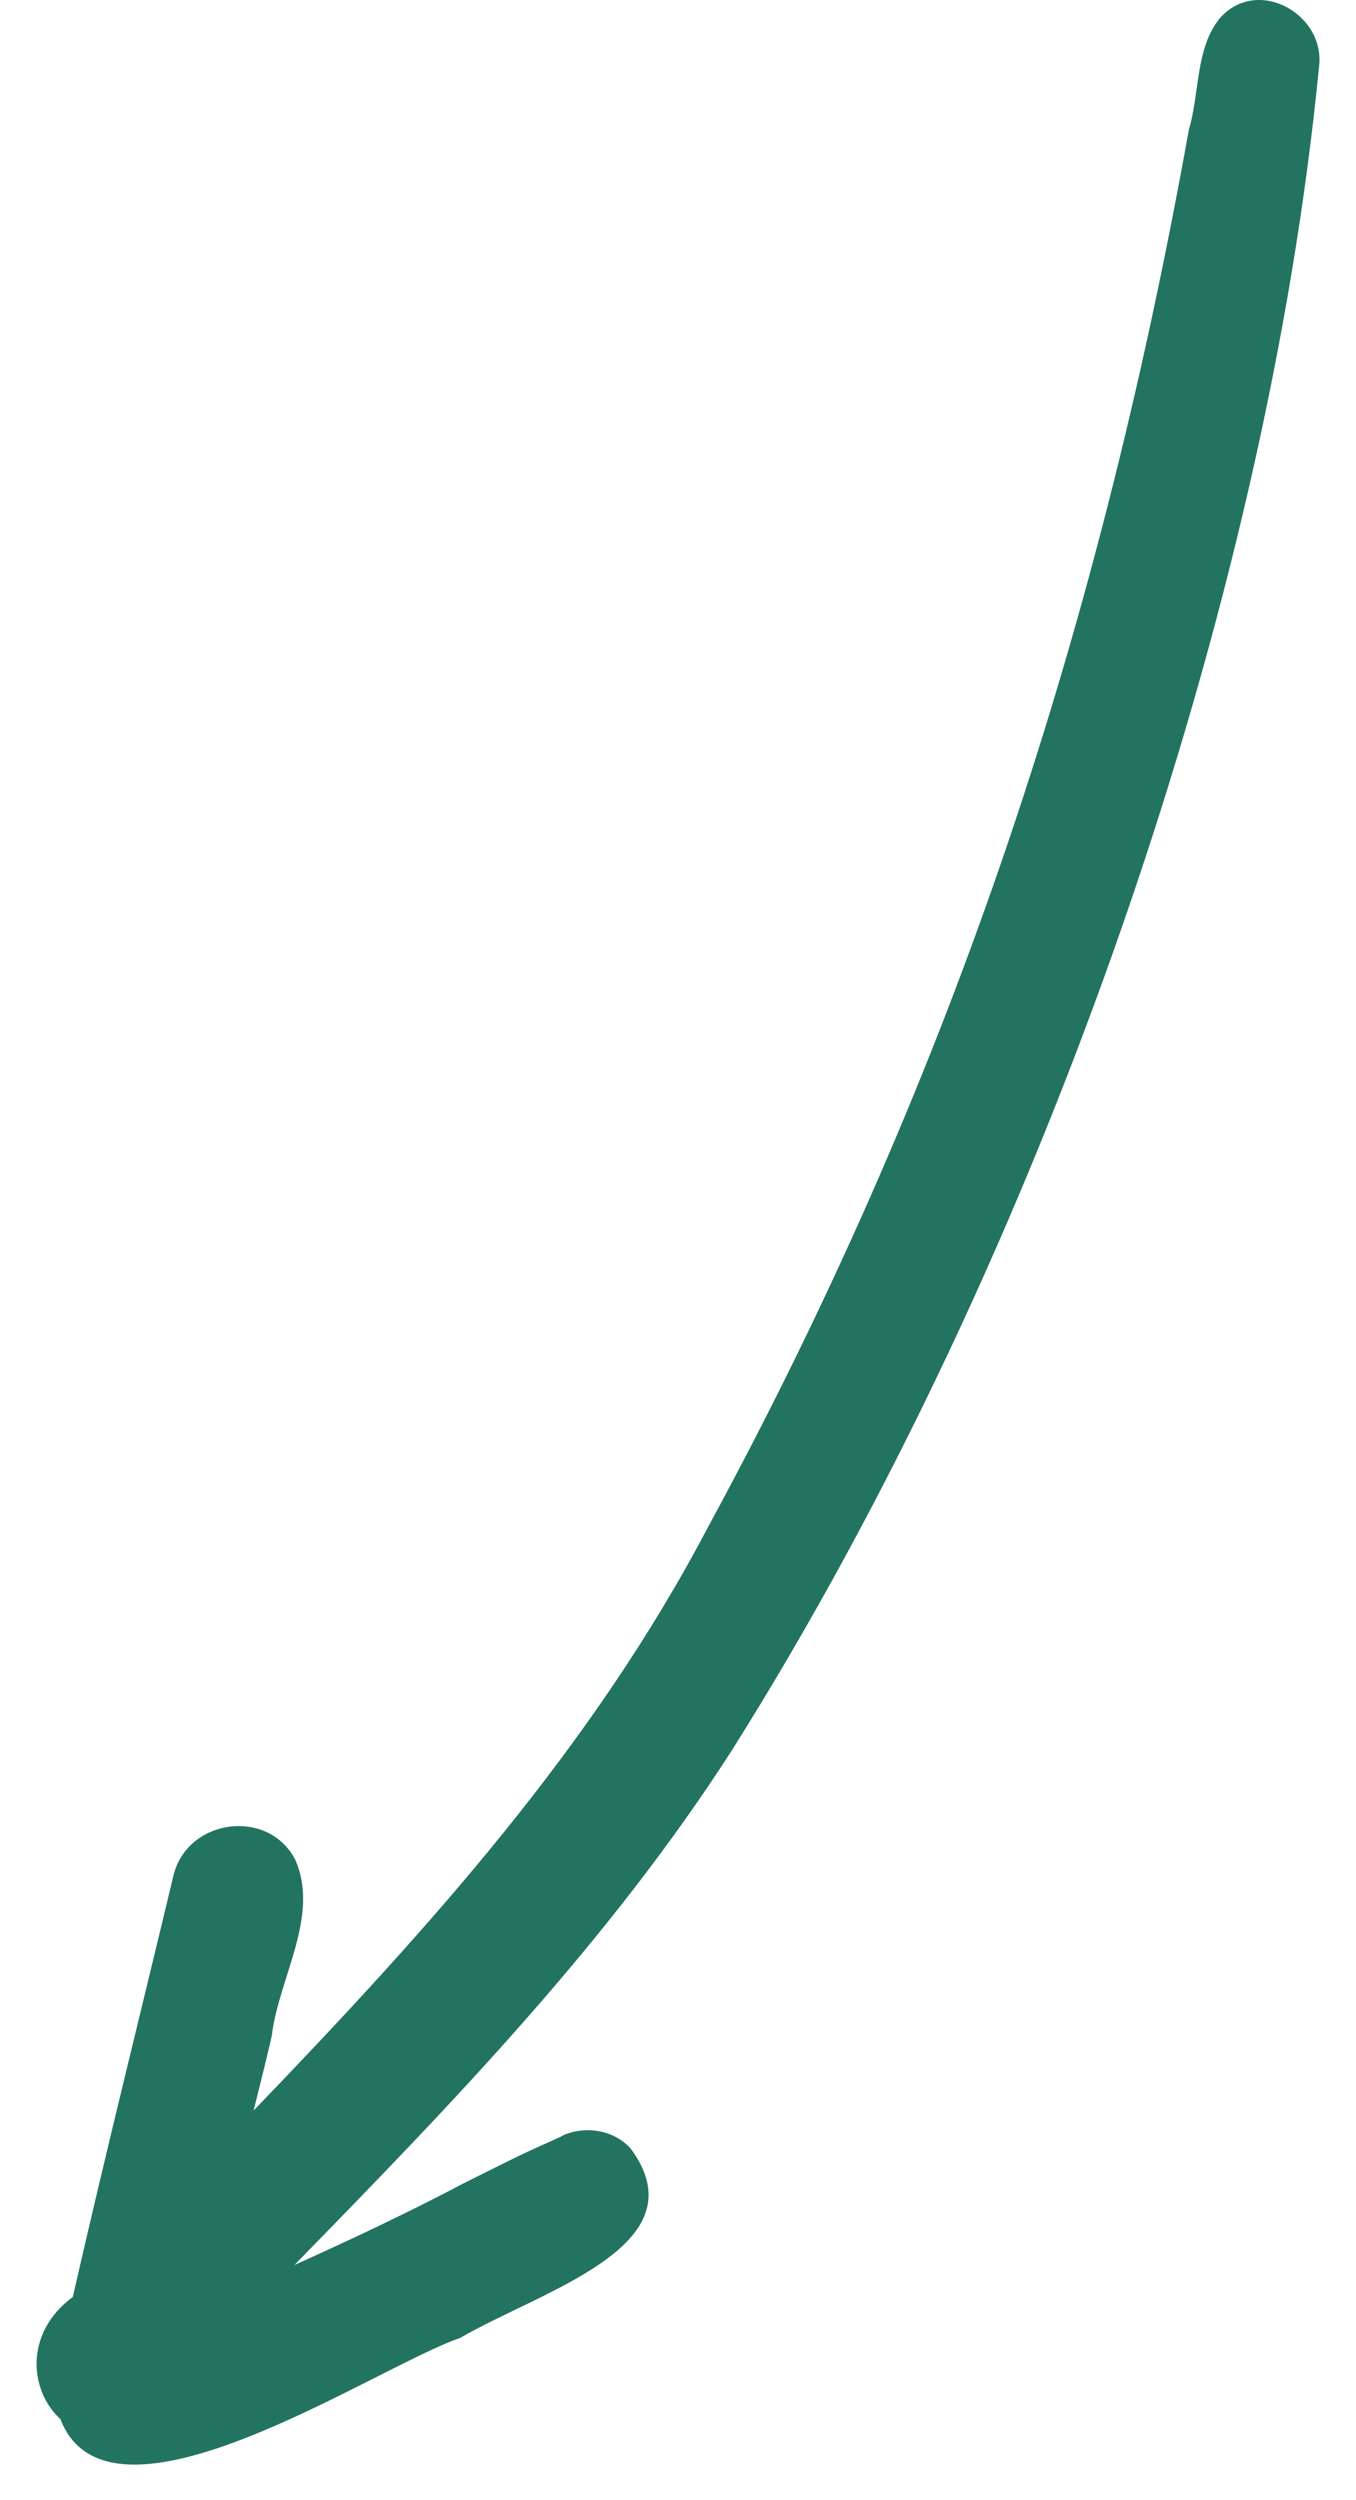 <svg width="32" height="59" viewBox="0 0 32 59" fill="none" xmlns="http://www.w3.org/2000/svg">
<path id="Vector" d="M31.126 1.589C29.896 14.198 24.68 29.537 17.274 41.3C14.373 45.817 10.659 49.652 6.945 53.452C8.277 52.852 9.745 52.158 10.941 51.522C12.307 50.84 12.274 50.852 13.143 50.464H13.12C13.131 50.464 13.143 50.464 13.165 50.452C13.199 50.44 13.233 50.428 13.267 50.405C13.606 50.252 13.357 50.37 13.21 50.428C13.752 50.146 14.463 50.24 14.881 50.699C16.575 52.993 12.781 54.051 10.862 55.169C8.842 55.863 2.587 60.109 1.425 57.086C0.702 56.428 0.555 55.063 1.718 54.204C2.474 50.887 3.299 47.582 4.089 44.276C4.405 42.912 6.335 42.653 6.968 43.888C7.555 45.217 6.572 46.688 6.414 48.041C6.279 48.629 6.132 49.217 5.985 49.805C10.185 45.441 13.989 41.206 16.699 36.054C22.276 25.785 25.854 15.328 28.056 3.059C28.315 2.2 28.202 1.13 28.801 0.412C29.727 -0.599 31.397 0.412 31.104 1.706C31.115 1.577 31.138 1.412 31.126 1.553V1.589Z" fill="#227460"/>
</svg>
